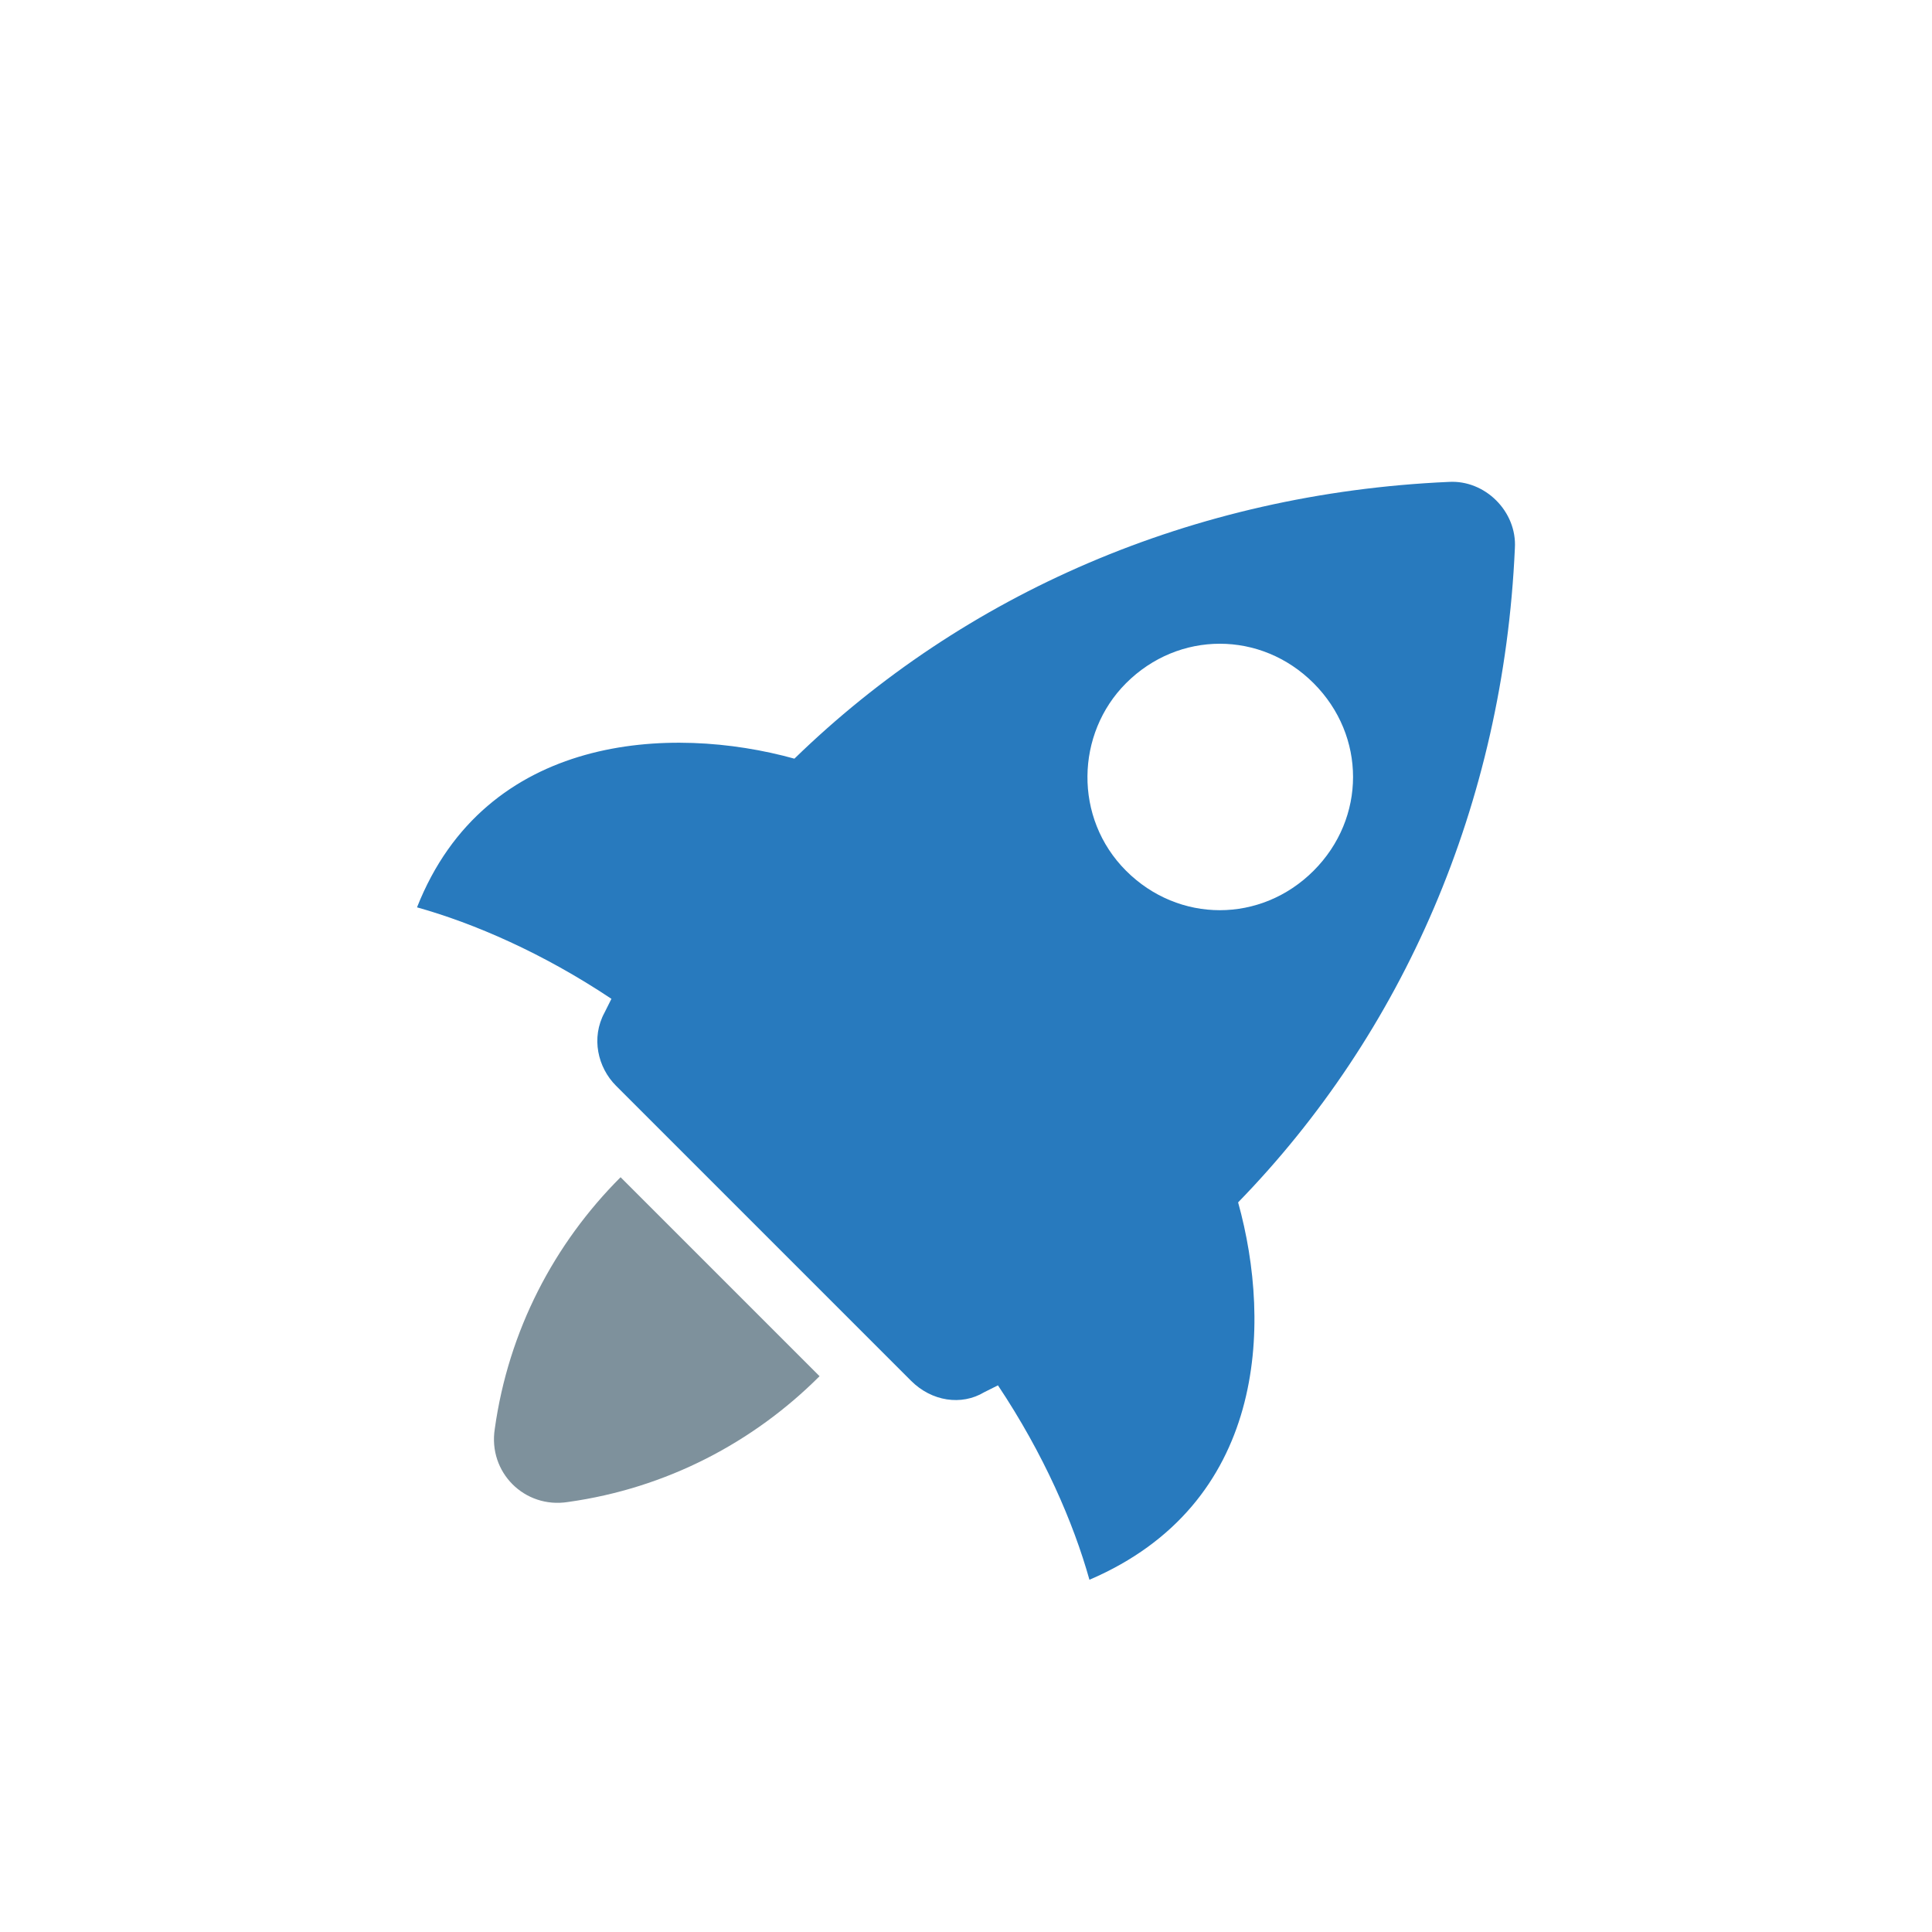 <svg xmlns="http://www.w3.org/2000/svg" xmlns:xlink="http://www.w3.org/1999/xlink" id="Layer_1" x="0px" y="0px" viewBox="0 0 225.596 225.596" style="enable-background:new 0 0 225.596 225.596;" xml:space="preserve"><style type="text/css">	.st0{fill:#7E919C;}	.st1{fill:#287ABE;}</style><g>	<path class="st0" d="M57.775,166.84c-0.801,5.074,3.472,9.348,8.546,8.546c11.484-1.602,21.633-6.944,29.378-14.689l-23.235-23.235  C64.718,145.207,59.377,155.356,57.775,166.84z"></path>	<path class="st1" d="M176.889,64.017c0.267-4.273-3.472-8.012-7.745-7.745c-29.912,1.335-56.619,13.087-76.383,32.316  c-14.422-4.006-36.055-2.938-44.067,17.36c6.677,1.87,14.689,5.341,22.701,10.683c-0.267,0.534-0.534,1.068-0.801,1.602  c-1.602,2.938-0.801,6.41,1.335,8.546l34.452,34.452c2.404,2.404,5.876,2.938,8.546,1.335c0.534-0.267,1.068-0.534,1.602-0.801  c5.341,8.012,8.813,16.024,10.683,22.701c20.565-8.813,21.366-29.645,17.36-44.067C163.802,120.637,175.553,93.929,176.889,64.017z   M131.486,79.775c6.143-6.143,15.757-6.143,21.9,0c6.143,6.143,6.143,15.757,0,21.9c-6.143,6.143-15.757,6.143-21.9,0  C125.344,95.532,125.611,85.65,131.486,79.775z"></path></g></svg>
